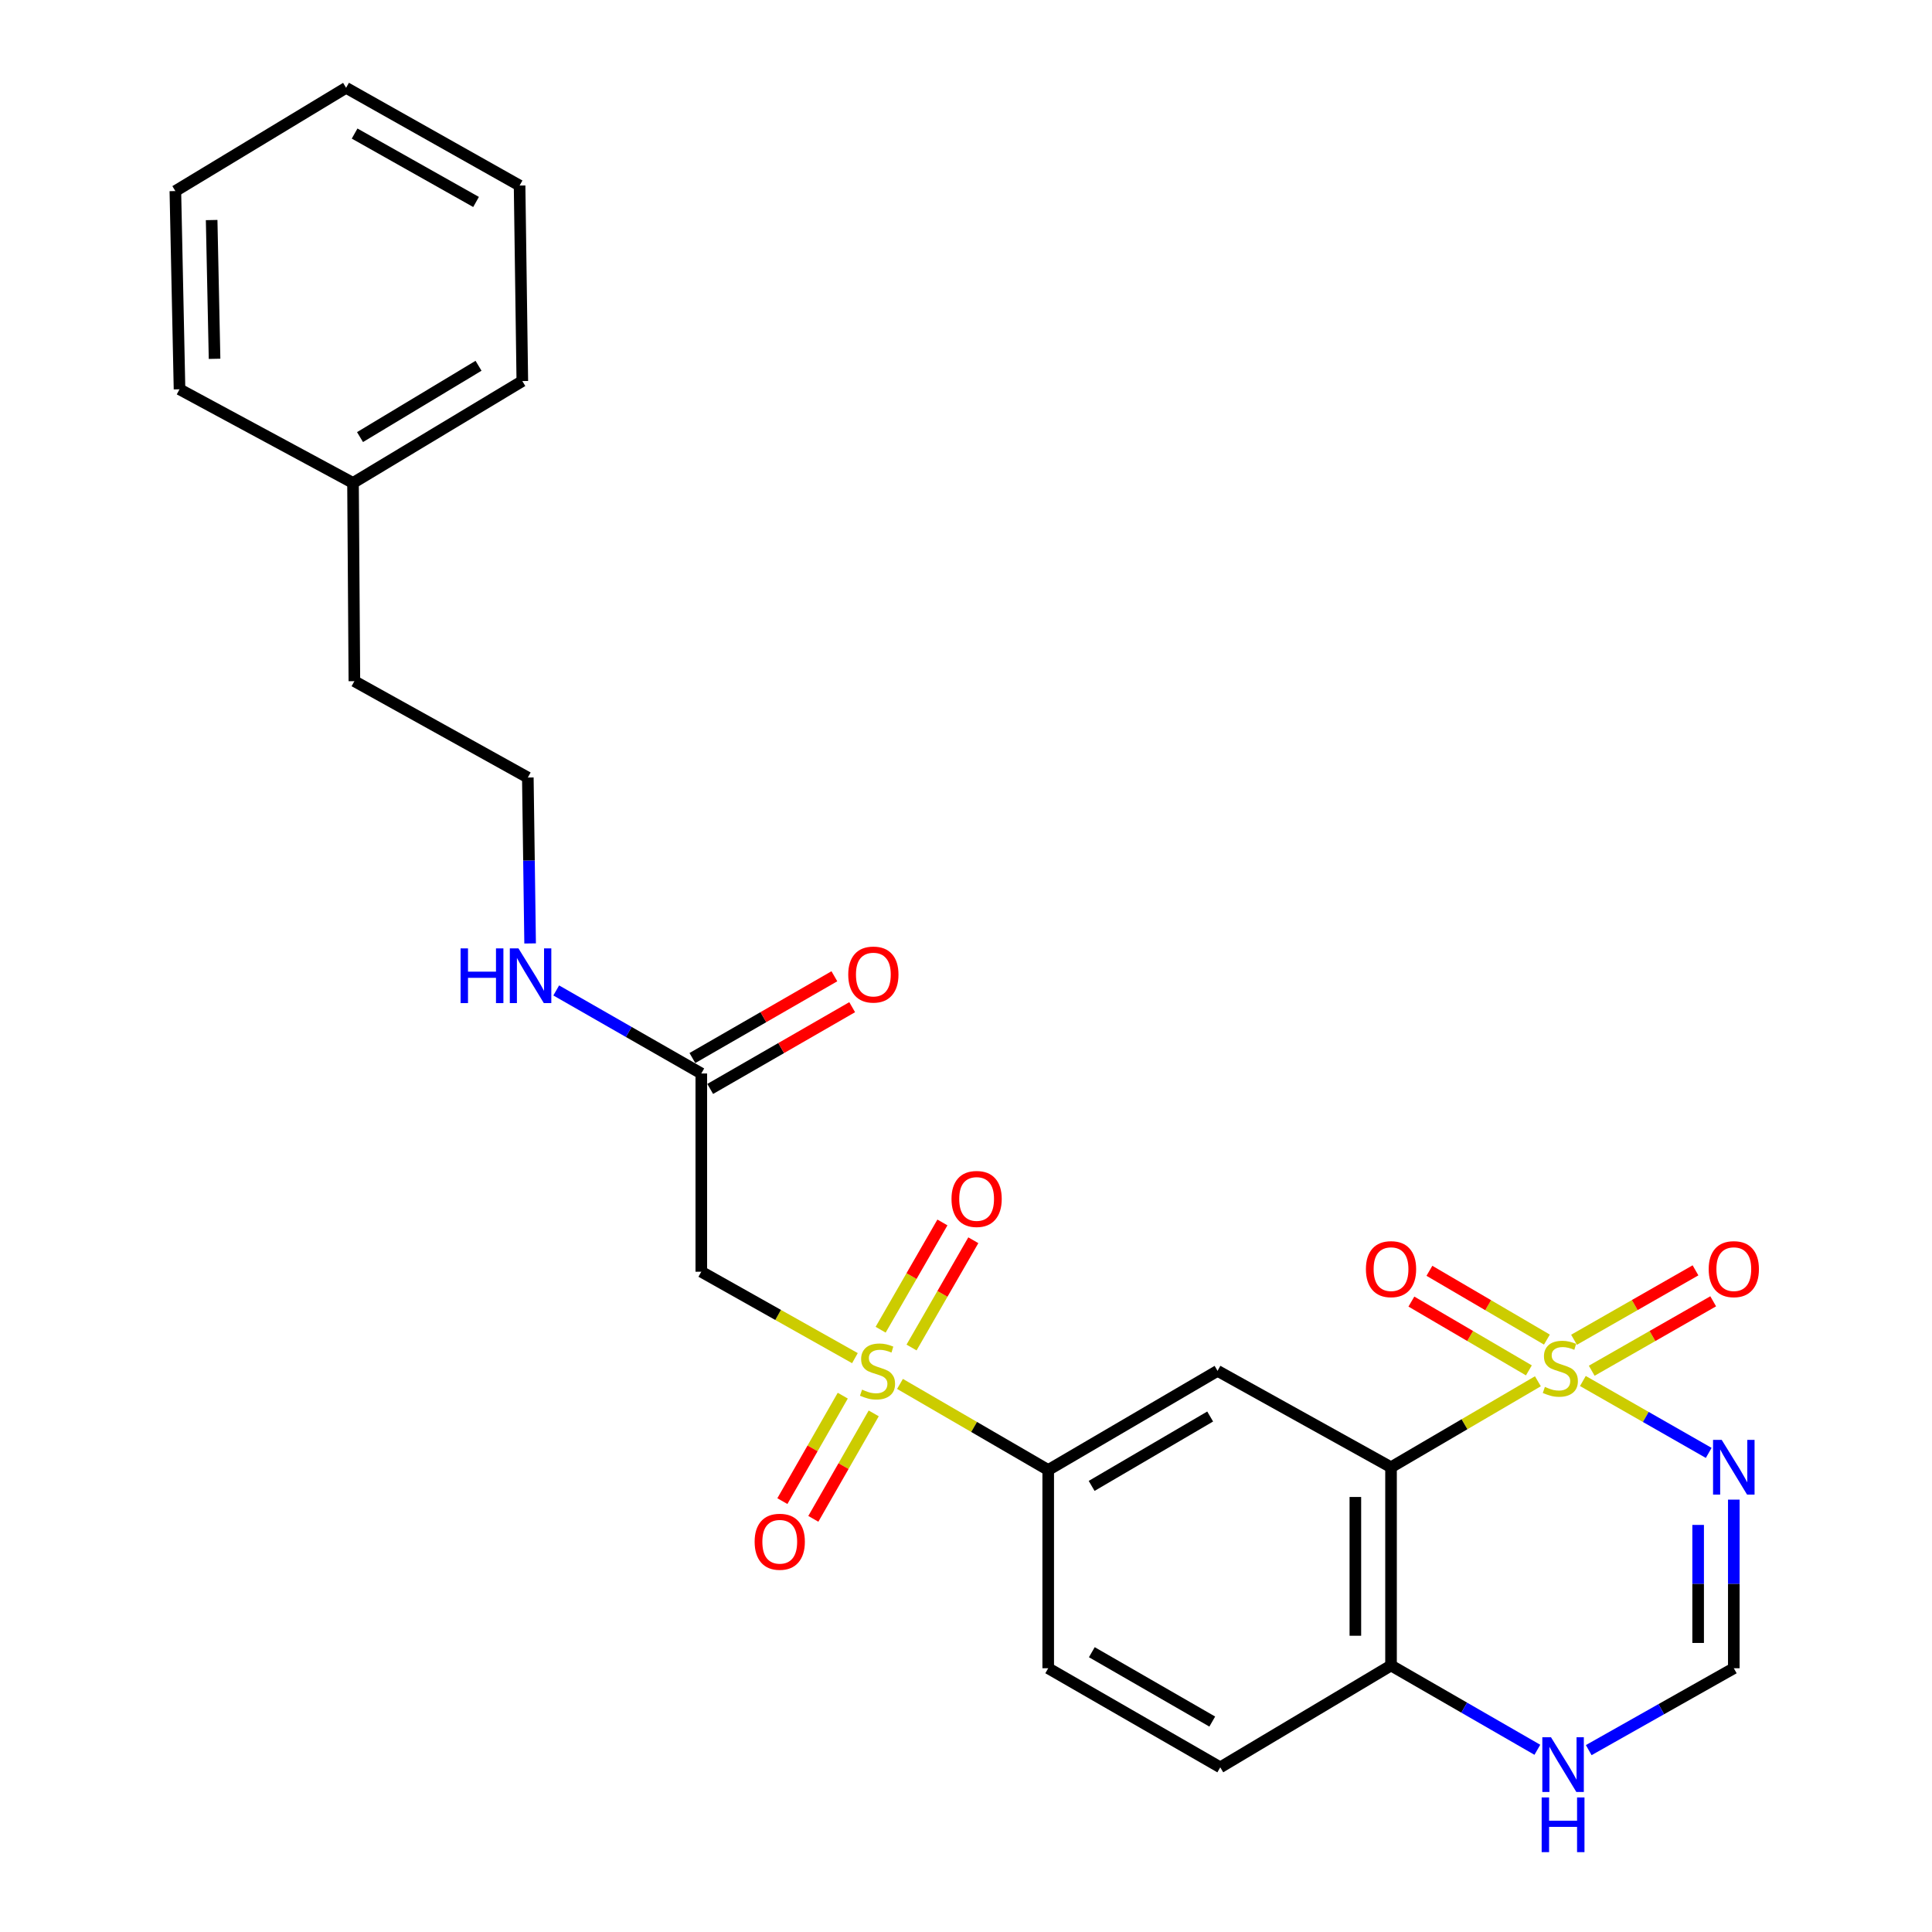 <?xml version='1.0' encoding='iso-8859-1'?>
<svg version='1.1' baseProfile='full'
              xmlns='http://www.w3.org/2000/svg'
                      xmlns:rdkit='http://www.rdkit.org/xml'
                      xmlns:xlink='http://www.w3.org/1999/xlink'
                  xml:space='preserve'
width='1000px' height='1000px' viewBox='0 0 1000 1000'>
<!-- END OF HEADER -->
<rect style='opacity:1.0;fill:#FFFFFF;stroke:none' width='1000' height='1000' x='0' y='0'> </rect>
<path class='bond-0' d='M 796.01,714.942 L 758.003,737.193' style='fill:none;fill-rule:evenodd;stroke:#CCCC00;stroke-width:6px;stroke-linecap:butt;stroke-linejoin:miter;stroke-opacity:1' />
<path class='bond-0' d='M 758.003,737.193 L 719.995,759.444' style='fill:none;fill-rule:evenodd;stroke:#000000;stroke-width:6px;stroke-linecap:butt;stroke-linejoin:miter;stroke-opacity:1' />
<path class='bond-2' d='M 819.294,714.806 L 851.86,733.414' style='fill:none;fill-rule:evenodd;stroke:#CCCC00;stroke-width:6px;stroke-linecap:butt;stroke-linejoin:miter;stroke-opacity:1' />
<path class='bond-2' d='M 851.86,733.414 L 884.426,752.022' style='fill:none;fill-rule:evenodd;stroke:#0000FF;stroke-width:6px;stroke-linecap:butt;stroke-linejoin:miter;stroke-opacity:1' />
<path class='bond-8' d='M 823.874,709.488 L 855.31,691.522' style='fill:none;fill-rule:evenodd;stroke:#CCCC00;stroke-width:6px;stroke-linecap:butt;stroke-linejoin:miter;stroke-opacity:1' />
<path class='bond-8' d='M 855.31,691.522 L 886.747,673.556' style='fill:none;fill-rule:evenodd;stroke:#FF0000;stroke-width:6px;stroke-linecap:butt;stroke-linejoin:miter;stroke-opacity:1' />
<path class='bond-8' d='M 814.714,693.459 L 846.15,675.493' style='fill:none;fill-rule:evenodd;stroke:#CCCC00;stroke-width:6px;stroke-linecap:butt;stroke-linejoin:miter;stroke-opacity:1' />
<path class='bond-8' d='M 846.15,675.493 L 877.586,657.527' style='fill:none;fill-rule:evenodd;stroke:#FF0000;stroke-width:6px;stroke-linecap:butt;stroke-linejoin:miter;stroke-opacity:1' />
<path class='bond-9' d='M 800.674,693.371 L 770.268,675.566' style='fill:none;fill-rule:evenodd;stroke:#CCCC00;stroke-width:6px;stroke-linecap:butt;stroke-linejoin:miter;stroke-opacity:1' />
<path class='bond-9' d='M 770.268,675.566 L 739.862,657.762' style='fill:none;fill-rule:evenodd;stroke:#FF0000;stroke-width:6px;stroke-linecap:butt;stroke-linejoin:miter;stroke-opacity:1' />
<path class='bond-9' d='M 791.345,709.303 L 760.939,691.498' style='fill:none;fill-rule:evenodd;stroke:#CCCC00;stroke-width:6px;stroke-linecap:butt;stroke-linejoin:miter;stroke-opacity:1' />
<path class='bond-9' d='M 760.939,691.498 L 730.533,673.693' style='fill:none;fill-rule:evenodd;stroke:#FF0000;stroke-width:6px;stroke-linecap:butt;stroke-linejoin:miter;stroke-opacity:1' />
<path class='bond-3' d='M 719.995,759.444 L 630.198,709.556' style='fill:none;fill-rule:evenodd;stroke:#000000;stroke-width:6px;stroke-linecap:butt;stroke-linejoin:miter;stroke-opacity:1' />
<path class='bond-7' d='M 719.995,759.444 L 719.995,862.052' style='fill:none;fill-rule:evenodd;stroke:#000000;stroke-width:6px;stroke-linecap:butt;stroke-linejoin:miter;stroke-opacity:1' />
<path class='bond-7' d='M 701.533,774.835 L 701.533,846.661' style='fill:none;fill-rule:evenodd;stroke:#000000;stroke-width:6px;stroke-linecap:butt;stroke-linejoin:miter;stroke-opacity:1' />
<path class='bond-1' d='M 465.837,716.313 L 504.196,738.591' style='fill:none;fill-rule:evenodd;stroke:#CCCC00;stroke-width:6px;stroke-linecap:butt;stroke-linejoin:miter;stroke-opacity:1' />
<path class='bond-1' d='M 504.196,738.591 L 542.554,760.87' style='fill:none;fill-rule:evenodd;stroke:#000000;stroke-width:6px;stroke-linecap:butt;stroke-linejoin:miter;stroke-opacity:1' />
<path class='bond-4' d='M 442.507,702.975 L 402.748,680.608' style='fill:none;fill-rule:evenodd;stroke:#CCCC00;stroke-width:6px;stroke-linecap:butt;stroke-linejoin:miter;stroke-opacity:1' />
<path class='bond-4' d='M 402.748,680.608 L 362.99,658.241' style='fill:none;fill-rule:evenodd;stroke:#000000;stroke-width:6px;stroke-linecap:butt;stroke-linejoin:miter;stroke-opacity:1' />
<path class='bond-12' d='M 471.815,697.473 L 487.803,669.712' style='fill:none;fill-rule:evenodd;stroke:#CCCC00;stroke-width:6px;stroke-linecap:butt;stroke-linejoin:miter;stroke-opacity:1' />
<path class='bond-12' d='M 487.803,669.712 L 503.792,641.952' style='fill:none;fill-rule:evenodd;stroke:#FF0000;stroke-width:6px;stroke-linecap:butt;stroke-linejoin:miter;stroke-opacity:1' />
<path class='bond-12' d='M 455.816,688.259 L 471.805,660.498' style='fill:none;fill-rule:evenodd;stroke:#CCCC00;stroke-width:6px;stroke-linecap:butt;stroke-linejoin:miter;stroke-opacity:1' />
<path class='bond-12' d='M 471.805,660.498 L 487.794,632.737' style='fill:none;fill-rule:evenodd;stroke:#FF0000;stroke-width:6px;stroke-linecap:butt;stroke-linejoin:miter;stroke-opacity:1' />
<path class='bond-13' d='M 436.214,722.394 L 420.585,749.685' style='fill:none;fill-rule:evenodd;stroke:#CCCC00;stroke-width:6px;stroke-linecap:butt;stroke-linejoin:miter;stroke-opacity:1' />
<path class='bond-13' d='M 420.585,749.685 L 404.957,776.976' style='fill:none;fill-rule:evenodd;stroke:#FF0000;stroke-width:6px;stroke-linecap:butt;stroke-linejoin:miter;stroke-opacity:1' />
<path class='bond-13' d='M 452.235,731.569 L 436.606,758.86' style='fill:none;fill-rule:evenodd;stroke:#CCCC00;stroke-width:6px;stroke-linecap:butt;stroke-linejoin:miter;stroke-opacity:1' />
<path class='bond-13' d='M 436.606,758.86 L 420.978,786.151' style='fill:none;fill-rule:evenodd;stroke:#FF0000;stroke-width:6px;stroke-linecap:butt;stroke-linejoin:miter;stroke-opacity:1' />
<path class='bond-6' d='M 897.416,776.205 L 897.416,819.841' style='fill:none;fill-rule:evenodd;stroke:#0000FF;stroke-width:6px;stroke-linecap:butt;stroke-linejoin:miter;stroke-opacity:1' />
<path class='bond-6' d='M 897.416,819.841 L 897.416,863.478' style='fill:none;fill-rule:evenodd;stroke:#000000;stroke-width:6px;stroke-linecap:butt;stroke-linejoin:miter;stroke-opacity:1' />
<path class='bond-6' d='M 878.954,789.296 L 878.954,819.841' style='fill:none;fill-rule:evenodd;stroke:#0000FF;stroke-width:6px;stroke-linecap:butt;stroke-linejoin:miter;stroke-opacity:1' />
<path class='bond-6' d='M 878.954,819.841 L 878.954,850.387' style='fill:none;fill-rule:evenodd;stroke:#000000;stroke-width:6px;stroke-linecap:butt;stroke-linejoin:miter;stroke-opacity:1' />
<path class='bond-5' d='M 630.198,709.556 L 542.554,760.87' style='fill:none;fill-rule:evenodd;stroke:#000000;stroke-width:6px;stroke-linecap:butt;stroke-linejoin:miter;stroke-opacity:1' />
<path class='bond-5' d='M 626.379,733.185 L 565.029,769.105' style='fill:none;fill-rule:evenodd;stroke:#000000;stroke-width:6px;stroke-linecap:butt;stroke-linejoin:miter;stroke-opacity:1' />
<path class='bond-10' d='M 362.99,658.241 L 362.99,555.633' style='fill:none;fill-rule:evenodd;stroke:#000000;stroke-width:6px;stroke-linecap:butt;stroke-linejoin:miter;stroke-opacity:1' />
<path class='bond-27' d='M 542.554,760.87 L 542.554,863.478' style='fill:none;fill-rule:evenodd;stroke:#000000;stroke-width:6px;stroke-linecap:butt;stroke-linejoin:miter;stroke-opacity:1' />
<path class='bond-11' d='M 897.416,863.478 L 859.868,884.67' style='fill:none;fill-rule:evenodd;stroke:#000000;stroke-width:6px;stroke-linecap:butt;stroke-linejoin:miter;stroke-opacity:1' />
<path class='bond-11' d='M 859.868,884.67 L 822.321,905.863' style='fill:none;fill-rule:evenodd;stroke:#0000FF;stroke-width:6px;stroke-linecap:butt;stroke-linejoin:miter;stroke-opacity:1' />
<path class='bond-16' d='M 719.995,862.052 L 631.603,914.772' style='fill:none;fill-rule:evenodd;stroke:#000000;stroke-width:6px;stroke-linecap:butt;stroke-linejoin:miter;stroke-opacity:1' />
<path class='bond-26' d='M 719.995,862.052 L 757.865,883.87' style='fill:none;fill-rule:evenodd;stroke:#000000;stroke-width:6px;stroke-linecap:butt;stroke-linejoin:miter;stroke-opacity:1' />
<path class='bond-26' d='M 757.865,883.87 L 795.735,905.688' style='fill:none;fill-rule:evenodd;stroke:#0000FF;stroke-width:6px;stroke-linecap:butt;stroke-linejoin:miter;stroke-opacity:1' />
<path class='bond-15' d='M 367.597,563.633 L 404.342,542.474' style='fill:none;fill-rule:evenodd;stroke:#000000;stroke-width:6px;stroke-linecap:butt;stroke-linejoin:miter;stroke-opacity:1' />
<path class='bond-15' d='M 404.342,542.474 L 441.086,521.315' style='fill:none;fill-rule:evenodd;stroke:#FF0000;stroke-width:6px;stroke-linecap:butt;stroke-linejoin:miter;stroke-opacity:1' />
<path class='bond-15' d='M 358.384,547.634 L 395.129,526.475' style='fill:none;fill-rule:evenodd;stroke:#000000;stroke-width:6px;stroke-linecap:butt;stroke-linejoin:miter;stroke-opacity:1' />
<path class='bond-15' d='M 395.129,526.475 L 431.874,505.316' style='fill:none;fill-rule:evenodd;stroke:#FF0000;stroke-width:6px;stroke-linecap:butt;stroke-linejoin:miter;stroke-opacity:1' />
<path class='bond-17' d='M 362.99,555.633 L 325.447,534.143' style='fill:none;fill-rule:evenodd;stroke:#000000;stroke-width:6px;stroke-linecap:butt;stroke-linejoin:miter;stroke-opacity:1' />
<path class='bond-17' d='M 325.447,534.143 L 287.904,512.652' style='fill:none;fill-rule:evenodd;stroke:#0000FF;stroke-width:6px;stroke-linecap:butt;stroke-linejoin:miter;stroke-opacity:1' />
<path class='bond-14' d='M 542.554,863.478 L 631.603,914.772' style='fill:none;fill-rule:evenodd;stroke:#000000;stroke-width:6px;stroke-linecap:butt;stroke-linejoin:miter;stroke-opacity:1' />
<path class='bond-14' d='M 565.127,855.174 L 627.461,891.08' style='fill:none;fill-rule:evenodd;stroke:#000000;stroke-width:6px;stroke-linecap:butt;stroke-linejoin:miter;stroke-opacity:1' />
<path class='bond-18' d='M 274.388,488.322 L 273.795,445.386' style='fill:none;fill-rule:evenodd;stroke:#0000FF;stroke-width:6px;stroke-linecap:butt;stroke-linejoin:miter;stroke-opacity:1' />
<path class='bond-18' d='M 273.795,445.386 L 273.203,402.449' style='fill:none;fill-rule:evenodd;stroke:#000000;stroke-width:6px;stroke-linecap:butt;stroke-linejoin:miter;stroke-opacity:1' />
<path class='bond-20' d='M 273.203,402.449 L 183.426,352.571' style='fill:none;fill-rule:evenodd;stroke:#000000;stroke-width:6px;stroke-linecap:butt;stroke-linejoin:miter;stroke-opacity:1' />
<path class='bond-19' d='M 182.718,249.963 L 183.426,352.571' style='fill:none;fill-rule:evenodd;stroke:#000000;stroke-width:6px;stroke-linecap:butt;stroke-linejoin:miter;stroke-opacity:1' />
<path class='bond-21' d='M 182.718,249.963 L 270.352,197.233' style='fill:none;fill-rule:evenodd;stroke:#000000;stroke-width:6px;stroke-linecap:butt;stroke-linejoin:miter;stroke-opacity:1' />
<path class='bond-21' d='M 186.345,226.234 L 247.688,189.324' style='fill:none;fill-rule:evenodd;stroke:#000000;stroke-width:6px;stroke-linecap:butt;stroke-linejoin:miter;stroke-opacity:1' />
<path class='bond-22' d='M 182.718,249.963 L 92.921,201.5' style='fill:none;fill-rule:evenodd;stroke:#000000;stroke-width:6px;stroke-linecap:butt;stroke-linejoin:miter;stroke-opacity:1' />
<path class='bond-24' d='M 270.352,197.233 L 268.936,96.041' style='fill:none;fill-rule:evenodd;stroke:#000000;stroke-width:6px;stroke-linecap:butt;stroke-linejoin:miter;stroke-opacity:1' />
<path class='bond-23' d='M 92.921,201.5 L 90.767,98.892' style='fill:none;fill-rule:evenodd;stroke:#000000;stroke-width:6px;stroke-linecap:butt;stroke-linejoin:miter;stroke-opacity:1' />
<path class='bond-23' d='M 111.056,185.721 L 109.548,113.896' style='fill:none;fill-rule:evenodd;stroke:#000000;stroke-width:6px;stroke-linecap:butt;stroke-linejoin:miter;stroke-opacity:1' />
<path class='bond-25' d='M 90.767,98.892 L 179.139,45.455' style='fill:none;fill-rule:evenodd;stroke:#000000;stroke-width:6px;stroke-linecap:butt;stroke-linejoin:miter;stroke-opacity:1' />
<path class='bond-28' d='M 268.936,96.041 L 179.139,45.455' style='fill:none;fill-rule:evenodd;stroke:#000000;stroke-width:6px;stroke-linecap:butt;stroke-linejoin:miter;stroke-opacity:1' />
<path class='bond-28' d='M 246.405,104.538 L 183.547,69.128' style='fill:none;fill-rule:evenodd;stroke:#000000;stroke-width:6px;stroke-linecap:butt;stroke-linejoin:miter;stroke-opacity:1' />
<path  class='atom-0' d='M 799.629 717.86
Q 799.949 717.98, 801.269 718.54
Q 802.589 719.1, 804.029 719.46
Q 805.509 719.78, 806.949 719.78
Q 809.629 719.78, 811.189 718.5
Q 812.749 717.18, 812.749 714.9
Q 812.749 713.34, 811.949 712.38
Q 811.189 711.42, 809.989 710.9
Q 808.789 710.38, 806.789 709.78
Q 804.269 709.02, 802.749 708.3
Q 801.269 707.58, 800.189 706.06
Q 799.149 704.54, 799.149 701.98
Q 799.149 698.42, 801.549 696.22
Q 803.989 694.02, 808.789 694.02
Q 812.069 694.02, 815.789 695.58
L 814.869 698.66
Q 811.469 697.26, 808.909 697.26
Q 806.149 697.26, 804.629 698.42
Q 803.109 699.54, 803.149 701.5
Q 803.149 703.02, 803.909 703.94
Q 804.709 704.86, 805.829 705.38
Q 806.989 705.9, 808.909 706.5
Q 811.469 707.3, 812.989 708.1
Q 814.509 708.9, 815.589 710.54
Q 816.709 712.14, 816.709 714.9
Q 816.709 718.82, 814.069 720.94
Q 811.469 723.02, 807.109 723.02
Q 804.589 723.02, 802.669 722.46
Q 800.789 721.94, 798.549 721.02
L 799.629 717.86
' fill='#CCCC00'/>
<path  class='atom-2' d='M 446.203 719.276
Q 446.523 719.396, 447.843 719.956
Q 449.163 720.516, 450.603 720.876
Q 452.083 721.196, 453.523 721.196
Q 456.203 721.196, 457.763 719.916
Q 459.323 718.596, 459.323 716.316
Q 459.323 714.756, 458.523 713.796
Q 457.763 712.836, 456.563 712.316
Q 455.363 711.796, 453.363 711.196
Q 450.843 710.436, 449.323 709.716
Q 447.843 708.996, 446.763 707.476
Q 445.723 705.956, 445.723 703.396
Q 445.723 699.836, 448.123 697.636
Q 450.563 695.436, 455.363 695.436
Q 458.643 695.436, 462.363 696.996
L 461.443 700.076
Q 458.043 698.676, 455.483 698.676
Q 452.723 698.676, 451.203 699.836
Q 449.683 700.956, 449.723 702.916
Q 449.723 704.436, 450.483 705.356
Q 451.283 706.276, 452.403 706.796
Q 453.563 707.316, 455.483 707.916
Q 458.043 708.716, 459.563 709.516
Q 461.083 710.316, 462.163 711.956
Q 463.283 713.556, 463.283 716.316
Q 463.283 720.236, 460.643 722.356
Q 458.043 724.436, 453.683 724.436
Q 451.163 724.436, 449.243 723.876
Q 447.363 723.356, 445.123 722.436
L 446.203 719.276
' fill='#CCCC00'/>
<path  class='atom-3' d='M 891.156 745.284
L 900.436 760.284
Q 901.356 761.764, 902.836 764.444
Q 904.316 767.124, 904.396 767.284
L 904.396 745.284
L 908.156 745.284
L 908.156 773.604
L 904.276 773.604
L 894.316 757.204
Q 893.156 755.284, 891.916 753.084
Q 890.716 750.884, 890.356 750.204
L 890.356 773.604
L 886.676 773.604
L 886.676 745.284
L 891.156 745.284
' fill='#0000FF'/>
<path  class='atom-9' d='M 884.416 656.906
Q 884.416 650.106, 887.776 646.306
Q 891.136 642.506, 897.416 642.506
Q 903.696 642.506, 907.056 646.306
Q 910.416 650.106, 910.416 656.906
Q 910.416 663.786, 907.016 667.706
Q 903.616 671.586, 897.416 671.586
Q 891.176 671.586, 887.776 667.706
Q 884.416 663.826, 884.416 656.906
M 897.416 668.386
Q 901.736 668.386, 904.056 665.506
Q 906.416 662.586, 906.416 656.906
Q 906.416 651.346, 904.056 648.546
Q 901.736 645.706, 897.416 645.706
Q 893.096 645.706, 890.736 648.506
Q 888.416 651.306, 888.416 656.906
Q 888.416 662.626, 890.736 665.506
Q 893.096 668.386, 897.416 668.386
' fill='#FF0000'/>
<path  class='atom-10' d='M 706.995 656.906
Q 706.995 650.106, 710.355 646.306
Q 713.715 642.506, 719.995 642.506
Q 726.275 642.506, 729.635 646.306
Q 732.995 650.106, 732.995 656.906
Q 732.995 663.786, 729.595 667.706
Q 726.195 671.586, 719.995 671.586
Q 713.755 671.586, 710.355 667.706
Q 706.995 663.826, 706.995 656.906
M 719.995 668.386
Q 724.315 668.386, 726.635 665.506
Q 728.995 662.586, 728.995 656.906
Q 728.995 651.346, 726.635 648.546
Q 724.315 645.706, 719.995 645.706
Q 715.675 645.706, 713.315 648.506
Q 710.995 651.306, 710.995 656.906
Q 710.995 662.626, 713.315 665.506
Q 715.675 668.386, 719.995 668.386
' fill='#FF0000'/>
<path  class='atom-12' d='M 802.784 899.196
L 812.064 914.196
Q 812.984 915.676, 814.464 918.356
Q 815.944 921.036, 816.024 921.196
L 816.024 899.196
L 819.784 899.196
L 819.784 927.516
L 815.904 927.516
L 805.944 911.116
Q 804.784 909.196, 803.544 906.996
Q 802.344 904.796, 801.984 904.116
L 801.984 927.516
L 798.304 927.516
L 798.304 899.196
L 802.784 899.196
' fill='#0000FF'/>
<path  class='atom-12' d='M 797.964 930.348
L 801.804 930.348
L 801.804 942.388
L 816.284 942.388
L 816.284 930.348
L 820.124 930.348
L 820.124 958.668
L 816.284 958.668
L 816.284 945.588
L 801.804 945.588
L 801.804 958.668
L 797.964 958.668
L 797.964 930.348
' fill='#0000FF'/>
<path  class='atom-13' d='M 492.497 620.577
Q 492.497 613.777, 495.857 609.977
Q 499.217 606.177, 505.497 606.177
Q 511.777 606.177, 515.137 609.977
Q 518.497 613.777, 518.497 620.577
Q 518.497 627.457, 515.097 631.377
Q 511.697 635.257, 505.497 635.257
Q 499.257 635.257, 495.857 631.377
Q 492.497 627.497, 492.497 620.577
M 505.497 632.057
Q 509.817 632.057, 512.137 629.177
Q 514.497 626.257, 514.497 620.577
Q 514.497 615.017, 512.137 612.217
Q 509.817 609.377, 505.497 609.377
Q 501.177 609.377, 498.817 612.177
Q 496.497 614.977, 496.497 620.577
Q 496.497 626.297, 498.817 629.177
Q 501.177 632.057, 505.497 632.057
' fill='#FF0000'/>
<path  class='atom-14' d='M 390.597 798.007
Q 390.597 791.207, 393.957 787.407
Q 397.317 783.607, 403.597 783.607
Q 409.877 783.607, 413.237 787.407
Q 416.597 791.207, 416.597 798.007
Q 416.597 804.887, 413.197 808.807
Q 409.797 812.687, 403.597 812.687
Q 397.357 812.687, 393.957 808.807
Q 390.597 804.927, 390.597 798.007
M 403.597 809.487
Q 407.917 809.487, 410.237 806.607
Q 412.597 803.687, 412.597 798.007
Q 412.597 792.447, 410.237 789.647
Q 407.917 786.807, 403.597 786.807
Q 399.277 786.807, 396.917 789.607
Q 394.597 792.407, 394.597 798.007
Q 394.597 803.727, 396.917 806.607
Q 399.277 809.487, 403.597 809.487
' fill='#FF0000'/>
<path  class='atom-16' d='M 439.049 504.43
Q 439.049 497.63, 442.409 493.83
Q 445.769 490.03, 452.049 490.03
Q 458.329 490.03, 461.689 493.83
Q 465.049 497.63, 465.049 504.43
Q 465.049 511.31, 461.649 515.23
Q 458.249 519.11, 452.049 519.11
Q 445.809 519.11, 442.409 515.23
Q 439.049 511.35, 439.049 504.43
M 452.049 515.91
Q 456.369 515.91, 458.689 513.03
Q 461.049 510.11, 461.049 504.43
Q 461.049 498.87, 458.689 496.07
Q 456.369 493.23, 452.049 493.23
Q 447.729 493.23, 445.369 496.03
Q 443.049 498.83, 443.049 504.43
Q 443.049 510.15, 445.369 513.03
Q 447.729 515.91, 452.049 515.91
' fill='#FF0000'/>
<path  class='atom-18' d='M 238.398 490.887
L 242.238 490.887
L 242.238 502.927
L 256.718 502.927
L 256.718 490.887
L 260.558 490.887
L 260.558 519.207
L 256.718 519.207
L 256.718 506.127
L 242.238 506.127
L 242.238 519.207
L 238.398 519.207
L 238.398 490.887
' fill='#0000FF'/>
<path  class='atom-18' d='M 268.358 490.887
L 277.638 505.887
Q 278.558 507.367, 280.038 510.047
Q 281.518 512.727, 281.598 512.887
L 281.598 490.887
L 285.358 490.887
L 285.358 519.207
L 281.478 519.207
L 271.518 502.807
Q 270.358 500.887, 269.118 498.687
Q 267.918 496.487, 267.558 495.807
L 267.558 519.207
L 263.878 519.207
L 263.878 490.887
L 268.358 490.887
' fill='#0000FF'/>
</svg>
